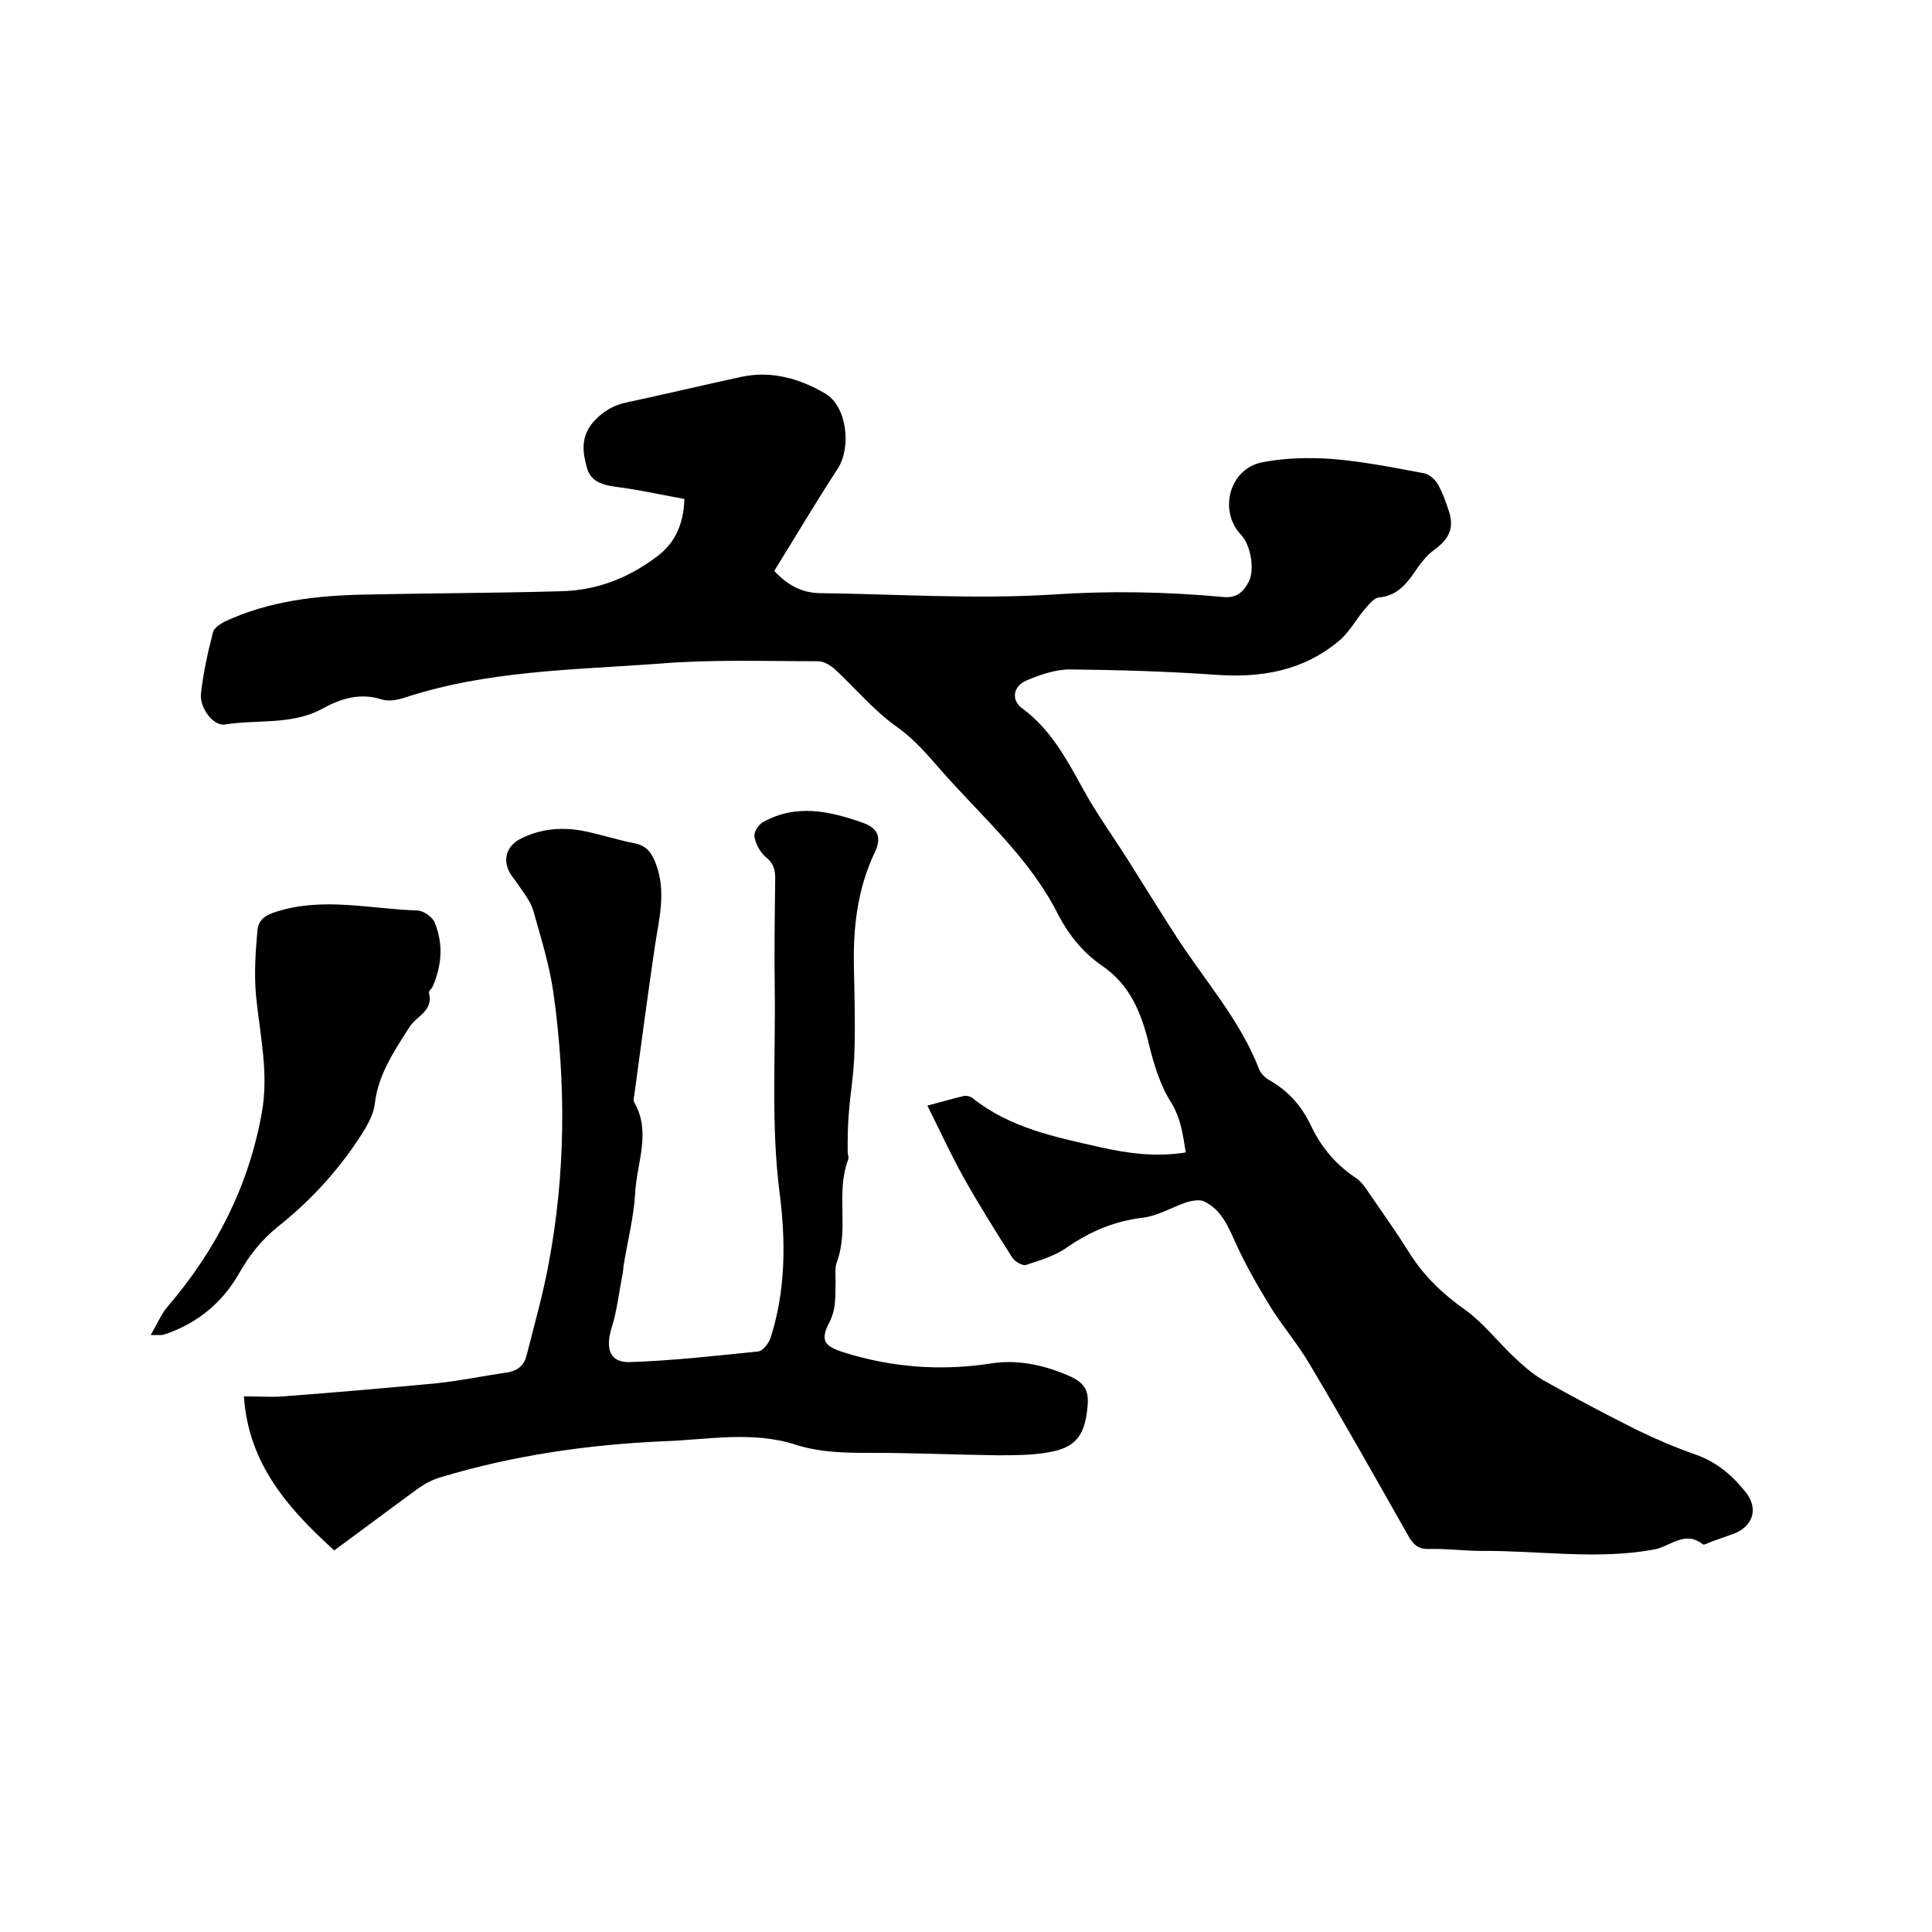 <svg enable-background="new 0 0 400 400" viewBox="0 0 400 400" xmlns="http://www.w3.org/2000/svg"><path d="m141.7 103.3c-4.5-.8-8.9-1.8-13.4-2.4-3-.4-5.9-.8-6.8-4.1s-1.3-6.4 1.4-9.5c2-2.2 4.1-3.4 6.9-4 8-1.7 15.9-3.6 23.8-5.3 6.2-1.3 12 .4 17.3 3.5 4.5 2.7 5.4 11.2 2.5 15.6-4.5 6.9-8.7 14-13.1 21.1 2.7 2.9 5.6 4.5 9.3 4.6 16.1.2 32.2 1.3 48.2.3 11.9-.8 23.6-.6 35.4.5 2.9.3 4.3-1.1 5.4-3.3 1.2-2.5.3-7.5-1.6-9.5-4.8-5-2.5-13.8 4.4-15.1 4.6-.9 9.5-1 14.1-.7 6.5.5 13 1.8 19.4 3 1 .2 2.1 1.2 2.7 2.1 1 1.7 1.7 3.7 2.3 5.5 1.3 3.7.1 6-2.9 8.2-1.7 1.2-3.1 3.1-4.3 4.9-1.8 2.6-3.8 4.7-7.2 5-1.1.1-2.1 1.5-3 2.5-1.8 2.1-3.2 4.8-5.3 6.5-7.4 6.2-16.1 7.7-25.6 7-10-.7-20.1-1-30.1-1.1-3 0-6.2 1.1-9 2.3s-3.2 4.1-.8 5.8c5.8 4.3 9.1 10.4 12.5 16.6 2.8 5.1 6.2 9.8 9.3 14.7 3.4 5.4 6.8 10.9 10.3 16.3 5.8 8.9 13 17 16.9 27.1.4 1 1.4 1.9 2.4 2.4 3.7 2.2 6.3 5.1 8.2 9 2.1 4.5 5.1 8.2 9.3 11 1.1.7 2 1.9 2.7 3 2.9 4.2 5.8 8.3 8.5 12.6 3 4.8 7 8.6 11.7 11.9 3.7 2.7 6.6 6.5 10 9.7 1.8 1.7 3.7 3.4 5.9 4.7 6.4 3.6 13 7.1 19.6 10.4 3.9 1.9 7.9 3.6 11.9 5 4.4 1.5 7.7 4.3 10.5 7.8s1.5 7.2-2.6 8.7c-1.5.5-3 1.1-4.5 1.6-.6.2-1.5.8-1.8.5-3.7-2.9-6.7.5-10 1.1-11.9 2.2-23.9.2-35.8.3-3.6 0-7.2-.5-10.8-.4-2.1.1-3.2-.8-4.2-2.5-6.8-12-13.6-24.1-20.7-36-2.5-4.2-5.7-7.9-8.2-12s-4.9-8.3-6.9-12.7c-1.6-3.5-3-7.1-6.7-8.8-.9-.4-2.4-.1-3.5.2-3 1-5.9 2.8-9 3.2-5.9.7-10.9 2.8-15.7 6.1-2.5 1.8-5.6 2.7-8.6 3.7-.7.2-2.3-.7-2.8-1.5-3.5-5.5-7-11.1-10.2-16.8-2.6-4.7-4.8-9.5-7.4-14.7 3.1-.8 5.4-1.5 7.6-2 .5-.1 1.3.1 1.7.4 7.7 6.2 17.1 8.1 26.4 10.2 5.8 1.3 11.6 2.1 17.8 1.1-.6-3.7-1-7-3-10.3-2.3-3.6-3.6-7.9-4.6-12-1.6-6.6-3.9-12.4-9.8-16.4-3.9-2.7-6.8-6.3-9-10.5-5.8-11.6-15.5-20-23.9-29.5-3-3.4-5.7-6.7-9.5-9.4-4.7-3.3-8.5-7.9-12.8-11.9-.9-.8-2.3-1.7-3.5-1.7-11 0-22-.4-32.9.5-17.6 1.3-35.5 1.4-52.6 7-1.5.5-3.4.9-4.9.4-4.4-1.4-8.4-.2-12.2 1.9-6.4 3.5-13.5 2.2-20.2 3.3-2.4.4-5.3-3.4-5-6.4.5-4.3 1.4-8.5 2.5-12.7.2-.9 1.5-1.7 2.4-2.2 9.2-4.3 19.1-5.4 29-5.6 13.6-.3 27.3-.3 40.9-.7 7-.2 13.4-2.6 19.1-6.8 3.9-2.7 6-6.5 6.2-12.3z"/><path d="m69.2 321c-9.6-8.7-17.8-18-18.7-31.9 3 0 5.6.2 8.2 0 10.5-.8 21.1-1.7 31.6-2.7 4.8-.5 9.6-1.5 14.4-2.2 2.3-.3 3.8-1.4 4.3-3.5 1.6-6.3 3.4-12.6 4.6-19.1 3.5-18.6 3.6-37.3 1-55.9-.8-5.8-2.6-11.5-4.2-17.2-.6-2-2.1-3.8-3.3-5.6-.5-.8-1.2-1.5-1.6-2.3-1.5-2.8-.5-5.6 2.4-7 4-2 8.3-2.4 12.7-1.6 3.6.7 7.2 1.9 10.8 2.6 2.5.5 3.5 2 4.3 4 2.3 5.8.8 11.4-.1 17.2-1.5 10.3-2.9 20.7-4.3 31.1-.1.4-.2.9 0 1.3 3.6 6.2.5 12.6.2 18.9-.3 5-1.6 10-2.4 15-.1.7-.1 1.5-.3 2.2-.7 3.6-1.1 7.3-2.2 10.7-1.3 4.4-.3 7.2 4 7 8.8-.3 17.6-1.3 26.4-2.2.9-.1 2.1-1.6 2.5-2.7 3.2-9.9 3.2-20.1 1.9-30.2-1.8-14.1-.8-28.1-1-42.2-.1-7.6 0-15.2.1-22.9 0-1.8-.4-3.1-1.9-4.3-1.2-1-2.1-2.7-2.4-4.2-.2-.9.8-2.6 1.8-3.1 6.8-3.8 13.7-2.3 20.5.1 3.3 1.1 4.1 3.1 2.6 6.2-3.6 7.6-4.5 15.6-4.3 23.8.1 5.8.3 11.6.1 17.5-.1 4.4-.9 8.8-1.2 13.2-.2 2.5-.2 5-.2 7.5 0 .5.3 1.1.1 1.6-2.6 6.8.2 14.2-2.3 21.1-.5 1.2-.3 2.7-.3 4.1-.1 2.9.2 5.6-1.3 8.5-1.9 3.7-1.1 4.9 3 6.2 9.9 3.1 20 3.9 30.4 2.3 5.5-.9 11 .3 16.1 2.5 3.5 1.5 4.4 3.2 3.9 7-.6 5.6-2.6 8-8.1 8.9-3.4.6-6.9.6-10.4.6-8.6-.1-17.3-.5-25.9-.5-5.4 0-10.7 0-16-1.7-9-2.9-18.3-1-27.4-.7-15.6.7-30.9 2.9-45.9 7.4-1.8.5-3.5 1.4-5 2.5-5.5 4-11.2 8.3-17.2 12.7z"/><path d="m31.2 276.4c1.4-2.4 2.2-4.4 3.6-6 10-11.7 16.7-24.9 19.4-40 1.5-8.2-.4-16.2-1.2-24.3-.4-4.5-.1-9 .3-13.5.2-2.2 1.7-3.2 4.1-3.9 9.7-3 19.3-.5 28.9-.2 1.3 0 3.2 1.3 3.7 2.5 1.8 4.4 1.5 8.8-.4 13.2-.2.5-.9 1-.8 1.3 1 3.8-2.5 4.8-4 7.1-3.1 4.9-6.5 9.8-7.2 15.9-.2 1.8-1.1 3.6-2 5.2-4.8 7.8-10.9 14.6-18.1 20.3-3.5 2.8-6 6.1-8.1 9.8-3.4 5.9-8.4 10-14.8 12.3-.4.1-.8.3-1.2.3s-.8 0-2.2 0z"/></svg>
